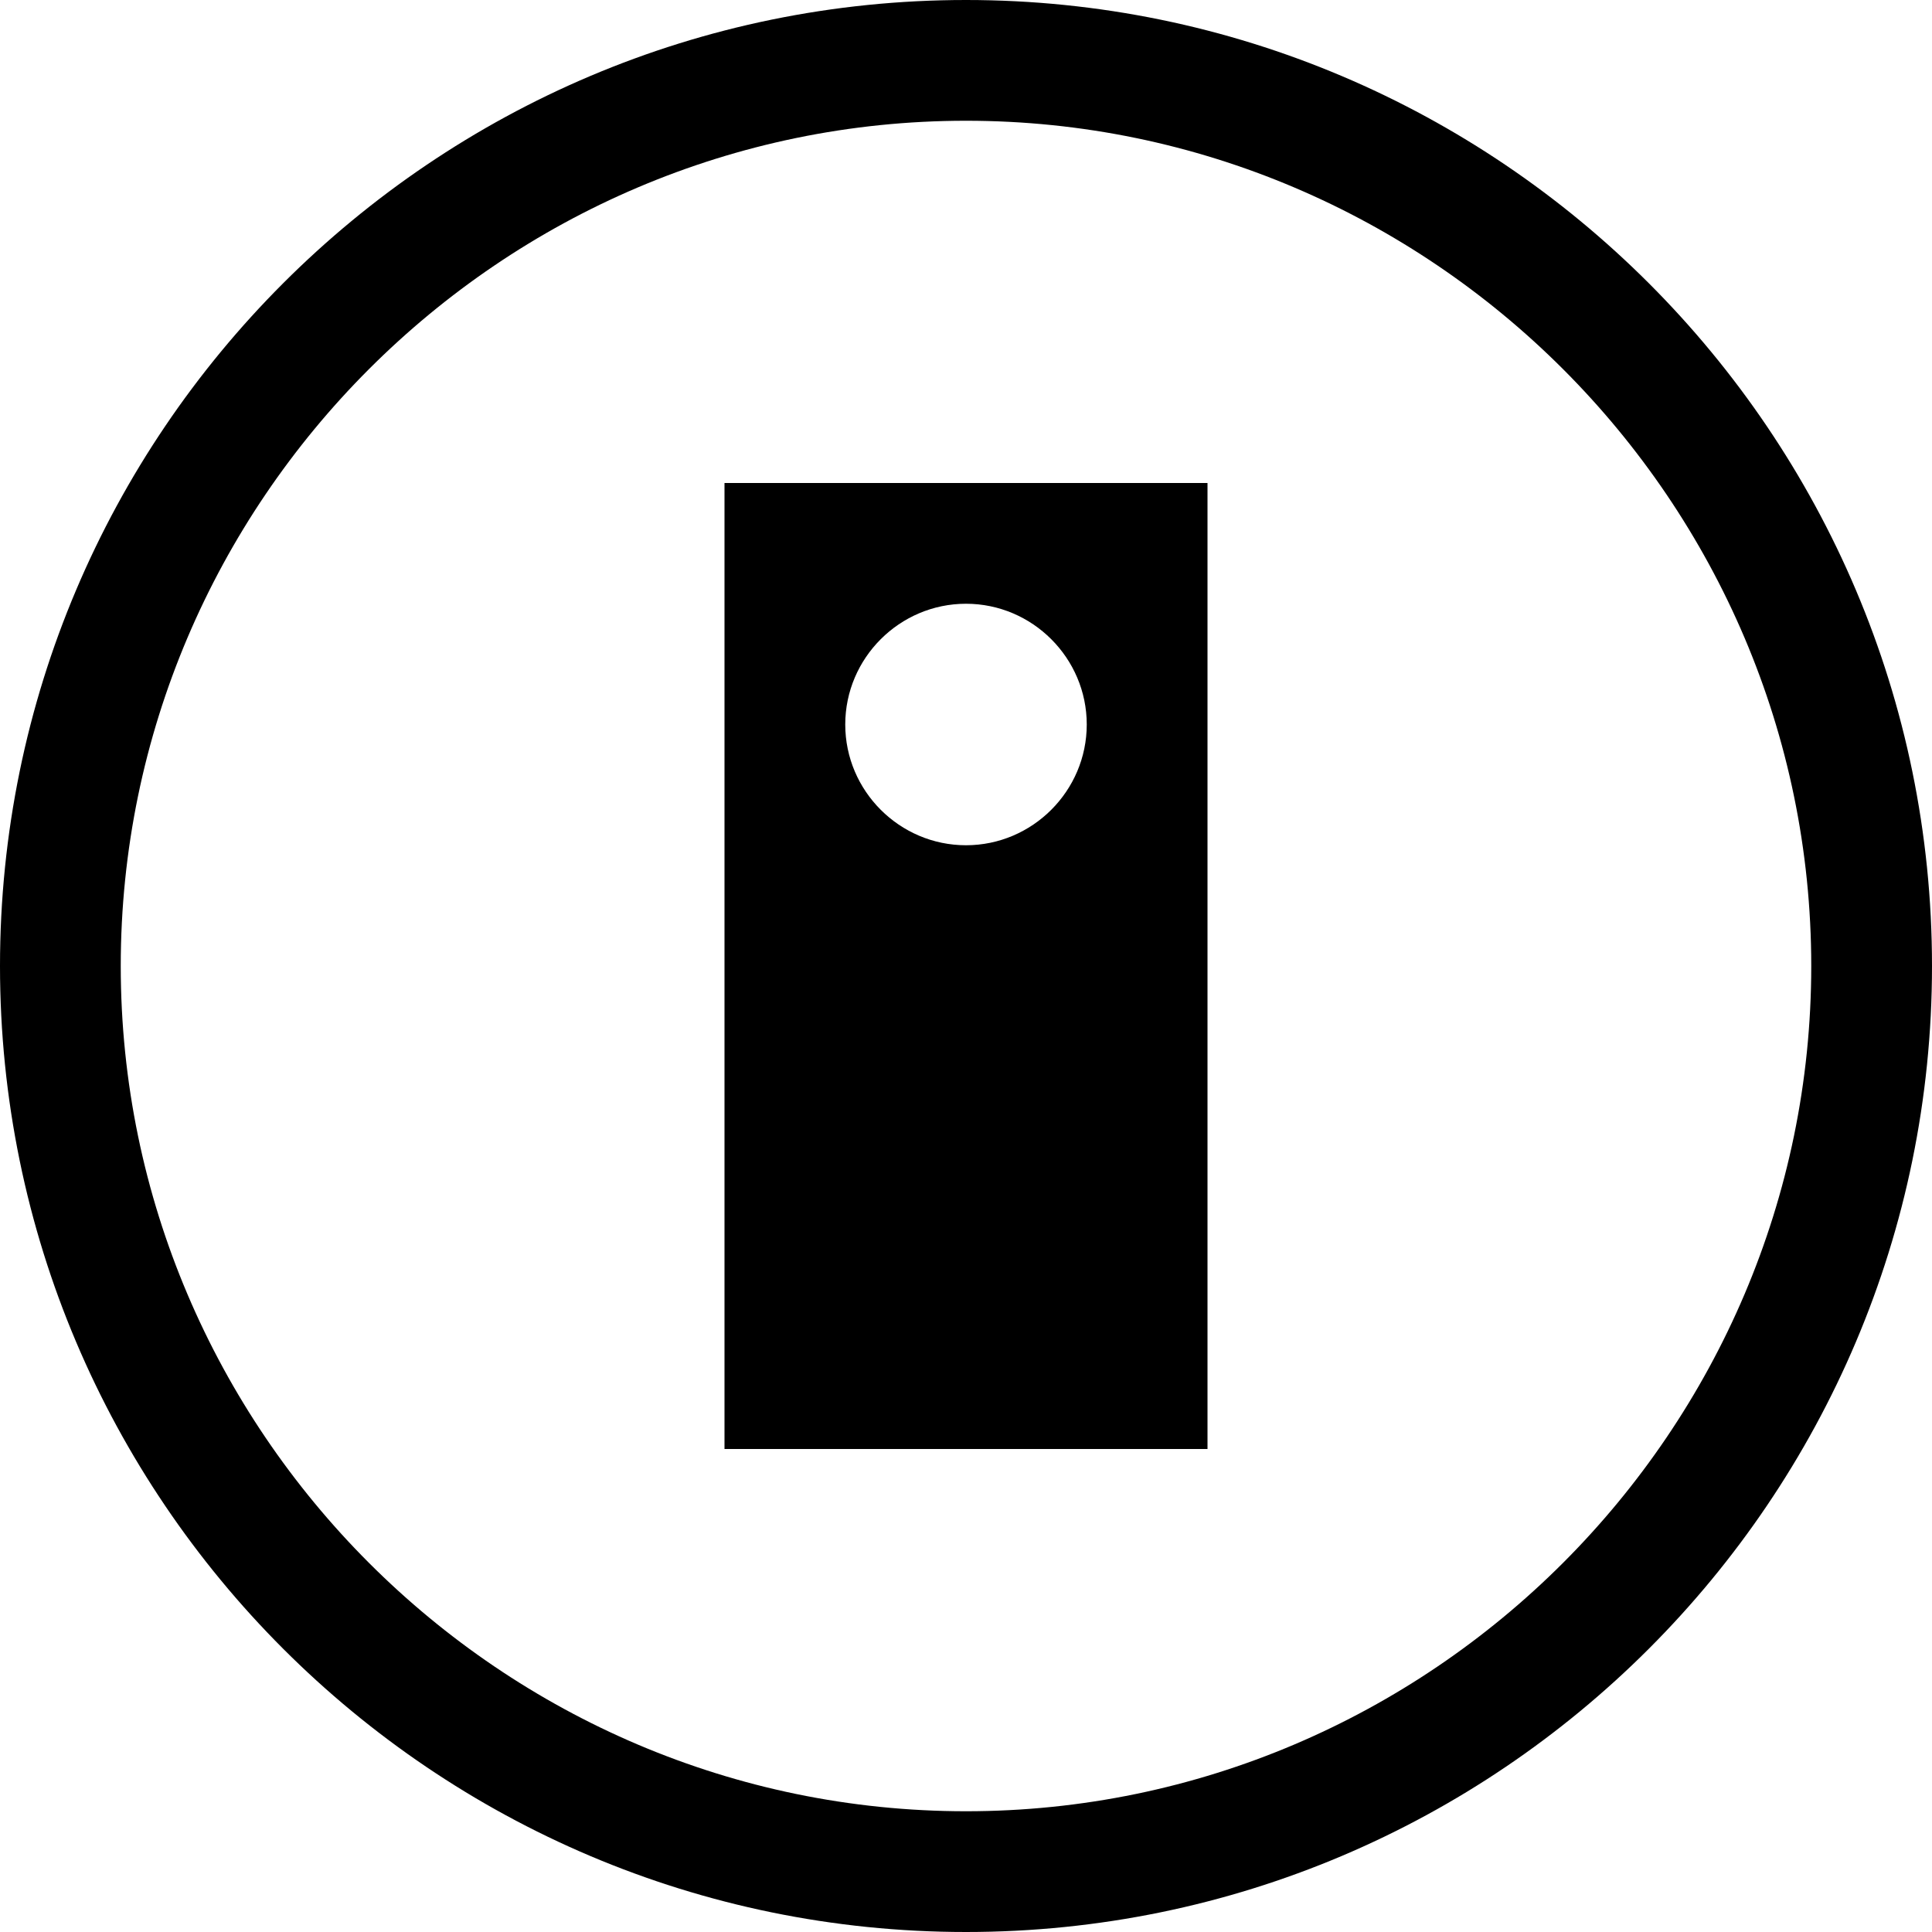 <svg xmlns="http://www.w3.org/2000/svg" viewBox="0 0 128 128"><path d="M64 0C28.7 0 0 28.7 0 64s28.7 64 64 64 64-28.7 64-64S99.3 0 64 0zm0 120C33.2 120 8 94.8 8 64S33.2 8 64 8s56 25.2 56 56-25.2 56-56 56z"/><path d="M80 96H48V32h32v64zM64 40c-4.4 0-8 3.6-8 8s3.6 8 8 8 8-3.6 8-8-3.6-8-8-8z"/></svg>